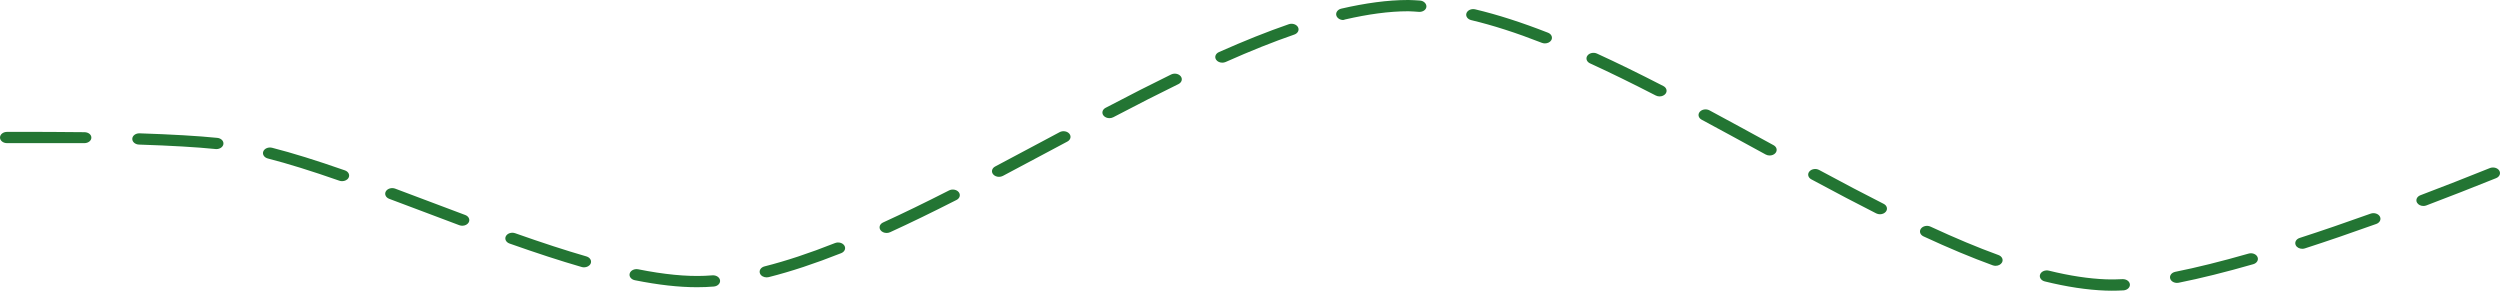 <?xml version="1.0" encoding="UTF-8"?> <svg xmlns="http://www.w3.org/2000/svg" viewBox="0 0 575.908 66.966" fill="none"> <path d="M485.07 66.943C480.79 66.785 476.074 66.072 471.039 64.827C470.187 64.616 469.707 63.889 469.972 63.206C470.235 62.522 471.137 62.139 471.992 62.349C476.764 63.529 481.215 64.204 485.22 64.351C486.342 64.394 487.587 64.377 488.929 64.305C489.816 64.264 490.589 64.795 490.649 65.51C490.709 66.225 490.039 66.843 489.147 66.892C488.224 66.943 487.329 66.967 486.494 66.967C486.007 66.967 485.53 66.958 485.07 66.943ZM146.244 64.553C145.378 64.38 144.85 63.676 145.066 62.981C145.281 62.286 146.158 61.862 147.024 62.035C152.945 63.217 158.115 63.722 162.387 63.535C162.954 63.509 163.537 63.474 164.111 63.428C165.002 63.362 165.789 63.883 165.875 64.596C165.958 65.308 165.308 65.943 164.42 66.009C163.799 66.058 163.174 66.095 162.563 66.124C161.916 66.15 161.244 66.165 160.561 66.165C156.362 66.165 151.677 65.637 146.244 64.553ZM499.937 64.186C499.72 63.491 500.245 62.788 501.112 62.615C506.041 61.628 511.718 60.218 517.979 58.422C518.819 58.176 519.747 58.528 520.044 59.203C520.347 59.878 519.909 60.622 519.067 60.861C512.705 62.69 506.929 64.126 501.889 65.132C501.762 65.158 501.63 65.17 501.502 65.17C500.777 65.17 500.115 64.775 499.937 64.186ZM175.069 62.992C174.8 62.309 175.27 61.579 176.122 61.366C181.08 60.111 186.39 58.355 192.354 55.993C193.155 55.676 194.122 55.939 194.517 56.582C194.912 57.225 194.582 58 193.784 58.318C187.669 60.74 182.212 62.545 177.092 63.838C176.93 63.878 176.769 63.898 176.607 63.898C175.921 63.898 175.285 63.546 175.069 62.992ZM133.993 61.507C129.11 60.097 123.674 58.329 117.373 56.1C116.557 55.812 116.187 55.047 116.546 54.39C116.906 53.735 117.858 53.438 118.677 53.727C124.91 55.93 130.278 57.677 135.089 59.068C135.929 59.31 136.364 60.054 136.062 60.729C135.825 61.256 135.204 61.585 134.543 61.585C134.359 61.585 134.176 61.559 133.993 61.507ZM459.044 61.115C454.142 59.33 448.925 57.153 443.101 54.451C442.327 54.093 442.064 53.3 442.509 52.68C442.954 52.06 443.944 51.846 444.716 52.204C450.45 54.863 455.572 57.006 460.379 58.753C461.191 59.05 461.551 59.817 461.184 60.469C460.911 60.951 460.326 61.233 459.711 61.233C459.489 61.233 459.261 61.196 459.044 61.115ZM528.863 56.501C528.528 55.838 528.925 55.082 529.755 54.814C534.872 53.158 540.368 51.275 546.097 49.219C546.912 48.925 547.867 49.219 548.23 49.871C548.592 50.525 548.23 51.293 547.415 51.587C541.653 53.657 536.119 55.552 530.962 57.219C530.765 57.282 530.56 57.314 530.36 57.314C529.72 57.314 529.113 57.006 528.863 56.501ZM202.834 53.011C202.392 52.388 202.665 51.595 203.442 51.244C208.026 49.147 212.995 46.733 218.628 43.867C219.379 43.486 220.378 43.662 220.856 44.267C221.333 44.873 221.111 45.675 220.356 46.058C214.68 48.945 209.668 51.379 205.04 53.496C204.785 53.611 204.512 53.666 204.239 53.666C203.679 53.666 203.132 53.429 202.834 53.011ZM105.815 51.881C103.149 50.883 100.487 49.879 97.842 48.879C95.094 47.844 92.367 46.811 89.672 45.805C88.86 45.505 88.512 44.732 88.885 44.083C89.263 43.434 90.222 43.154 91.034 43.454C93.732 44.461 96.466 45.493 99.218 46.534C101.859 47.529 104.514 48.536 107.176 49.528C107.985 49.831 108.337 50.603 107.96 51.252C107.686 51.725 107.105 52.002 106.494 52.002C106.267 52.002 106.034 51.962 105.815 51.881ZM432.213 49.156C427.814 46.929 423.062 44.435 417.251 41.306C416.511 40.905 416.313 40.1 416.811 39.506C417.308 38.909 418.31 38.754 419.053 39.151C424.837 42.269 429.564 44.752 433.938 46.964C434.69 47.345 434.918 48.146 434.44 48.752C434.135 49.141 433.61 49.358 433.076 49.358C432.781 49.358 432.481 49.291 432.213 49.156ZM556.803 46.704C556.421 46.055 556.766 45.282 557.571 44.977C562.767 43.007 568.149 40.905 573.565 38.722C574.365 38.402 575.335 38.658 575.738 39.298C576.135 39.939 575.813 40.717 575.015 41.04C569.576 43.229 564.167 45.346 558.95 47.321C558.728 47.408 558.495 47.448 558.265 47.448C557.658 47.448 557.081 47.171 556.803 46.704ZM78.168 41.626C71.662 39.353 66.276 37.681 61.703 36.51C60.854 36.293 60.384 35.564 60.654 34.88C60.926 34.2 61.832 33.822 62.683 34.041C67.361 35.235 72.847 36.94 79.458 39.249C80.274 39.535 80.651 40.299 80.295 40.957C80.029 41.444 79.437 41.735 78.811 41.735C78.596 41.735 78.377 41.701 78.168 41.626ZM228.781 40.152C228.289 39.552 228.498 38.751 229.245 38.356C232.989 36.38 236.819 34.332 240.523 32.354L244.101 30.445C244.845 30.047 245.847 30.211 246.339 30.806C246.835 31.402 246.634 32.207 245.89 32.605L242.312 34.514C238.604 36.495 234.771 38.543 231.02 40.524C230.743 40.668 230.438 40.738 230.132 40.738C229.608 40.738 229.09 40.53 228.781 40.152ZM406.755 35.596L405.337 34.823C400.958 32.426 396.429 29.952 391.997 27.573C391.255 27.175 391.057 26.367 391.552 25.773C392.05 25.179 393.052 25.017 393.794 25.416C398.236 27.801 402.77 30.281 407.157 32.677L408.572 33.453C409.312 33.857 409.502 34.661 408.999 35.255C408.687 35.622 408.18 35.821 407.662 35.821C407.35 35.821 407.035 35.749 406.755 35.596ZM49.66 34.332C45.28 33.891 39.345 33.545 32.023 33.306C31.132 33.277 30.438 32.672 30.474 31.956C30.51 31.258 31.225 30.713 32.087 30.713C32.109 30.713 32.134 30.713 32.155 30.713C39.567 30.958 45.592 31.31 50.062 31.76C50.946 31.849 51.574 32.496 51.463 33.208C51.359 33.863 50.665 34.341 49.861 34.341C49.796 34.341 49.728 34.338 49.66 34.332ZM19.401 32.974H1.613C0.722 32.974 0 32.395 0 31.679C0 30.961 0.722 30.382 1.613 30.382H2.217C8.339 30.382 14.145 30.37 19.462 30.451C20.357 30.465 21.064 31.005 21.047 31.723C21.032 32.429 20.314 32.974 19.433 32.974H19.401ZM254.214 26.632C253.729 26.033 253.939 25.228 254.687 24.839C260.483 21.799 265.285 19.359 269.789 17.156C270.552 16.784 271.546 16.977 272.009 17.592C272.474 18.203 272.231 18.999 271.471 19.371C266.995 21.56 262.22 23.988 256.454 27.01C256.179 27.152 255.874 27.221 255.569 27.221C255.044 27.221 254.527 27.013 254.214 26.632ZM381.436 22.004C375.837 19.123 370.883 16.701 366.281 14.595C365.504 14.241 365.236 13.447 365.676 12.825C366.119 12.205 367.106 11.988 367.878 12.34C372.533 14.468 377.537 16.917 383.179 19.821C383.928 20.207 384.148 21.009 383.666 21.612C383.358 21.998 382.836 22.209 382.304 22.209C382.006 22.209 381.704 22.142 381.436 22.004ZM280.158 13.77C279.723 13.142 280.008 12.355 280.787 12.006C286.654 9.396 291.918 7.293 296.887 5.58C297.705 5.298 298.655 5.603 299.01 6.261C299.362 6.918 298.982 7.68 298.162 7.962C293.293 9.644 288.124 11.706 282.352 14.275C282.105 14.385 281.837 14.437 281.57 14.437C281.002 14.437 280.453 14.197 280.158 13.77ZM355.191 9.866C349.226 7.533 343.902 5.823 338.916 4.637C338.061 4.435 337.571 3.712 337.823 3.025C338.078 2.339 338.976 1.947 339.83 2.151C344.99 3.377 350.479 5.139 356.605 7.536C357.408 7.847 357.74 8.626 357.35 9.269C357.07 9.73 356.495 9.998 355.898 9.998C355.66 9.998 355.415 9.955 355.191 9.866ZM307.863 3.631C307.618 2.944 308.113 2.189 308.973 1.993C314.512 0.718 319.684 0 324.335 0H324.508C325.348 0 326.21 0.084 327.08 0.127C327.97 0.173 328.647 0.845 328.59 1.56C328.532 2.275 327.76 2.783 326.875 2.734C326.068 2.694 325.27 2.595 324.49 2.595H324.335C319.981 2.595 315.112 3.279 309.86 4.484C309.713 4.519 309.563 4.608 309.415 4.608C308.713 4.608 308.068 4.202 307.863 3.631Z" fill="#237533"></path> </svg> 